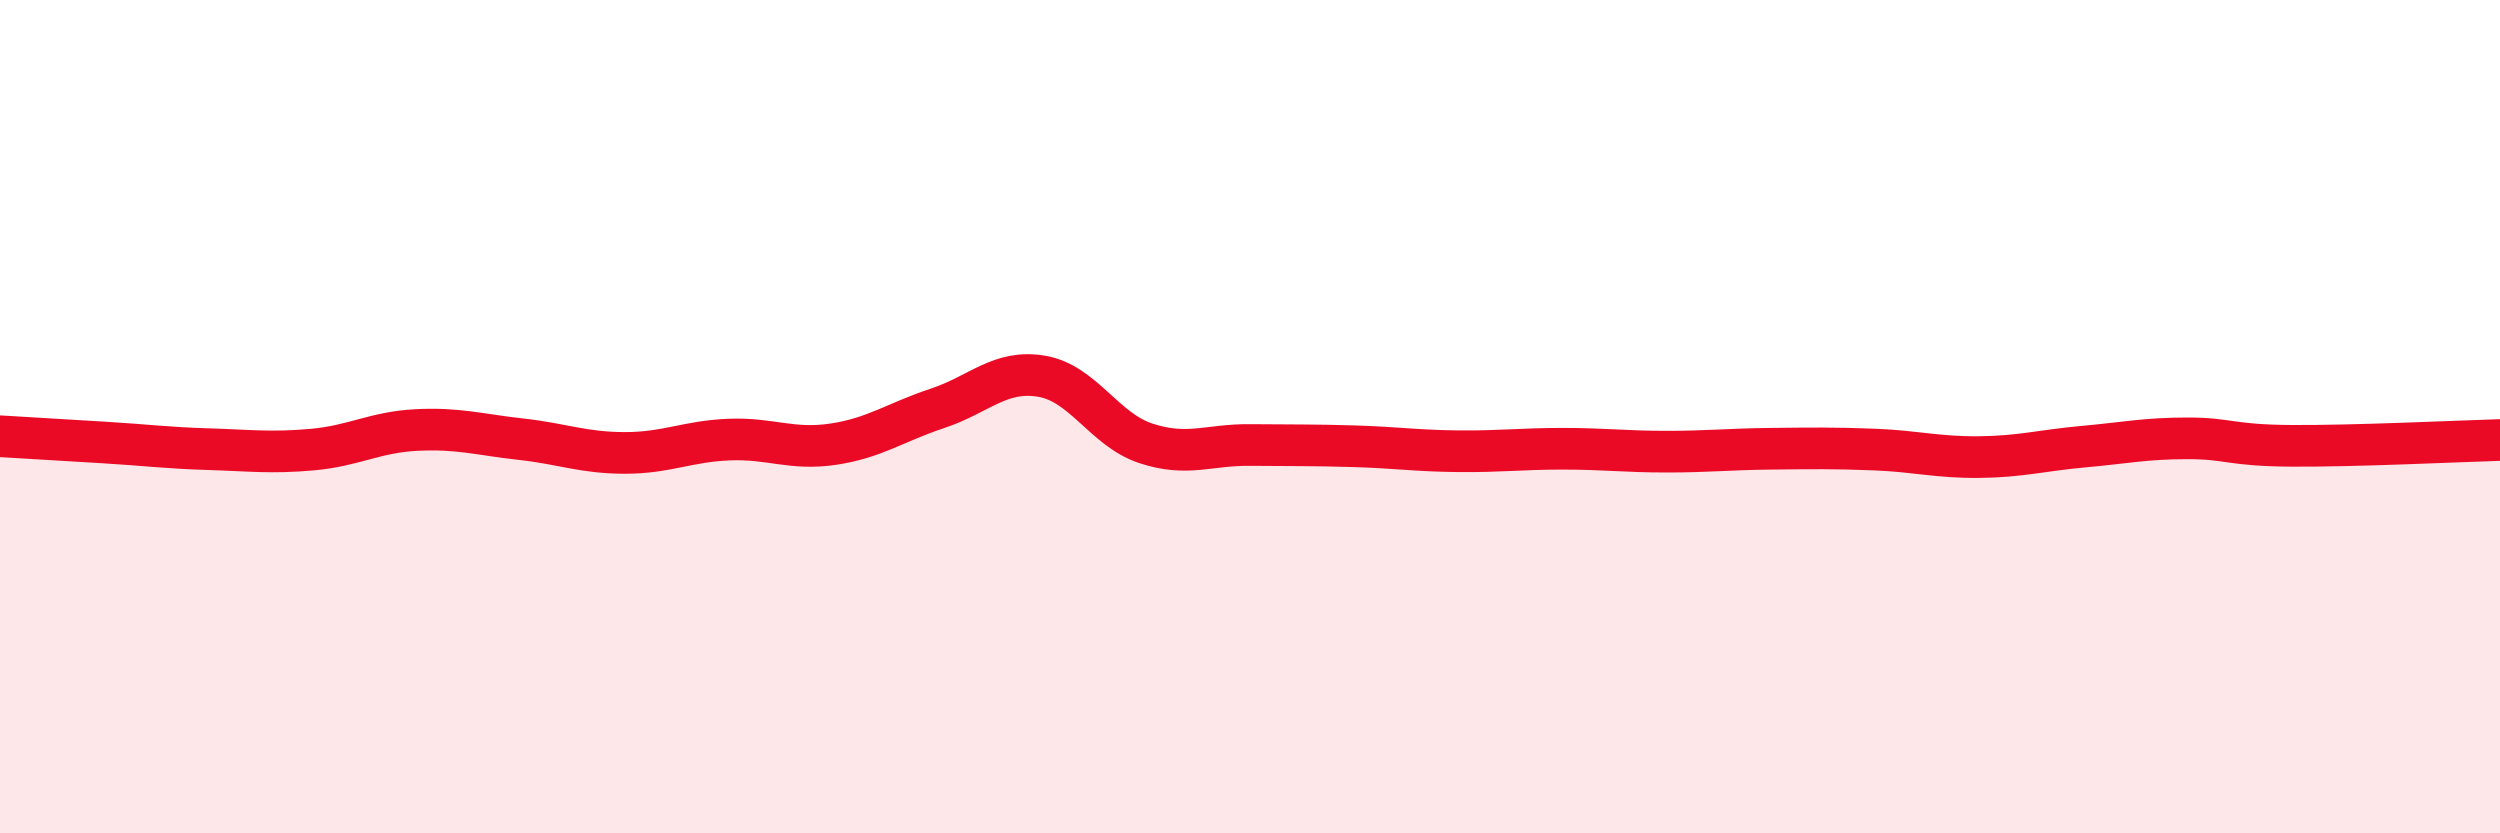 
    <svg width="60" height="20" viewBox="0 0 60 20" xmlns="http://www.w3.org/2000/svg">
      <path
        d="M 0,10.47 C 0.5,10.5 1.5,10.56 2.5,10.62 C 3.5,10.68 4,10.75 5,10.78 C 6,10.81 6.5,10.88 7.5,10.79 C 8.5,10.7 9,10.37 10,10.32 C 11,10.27 11.5,10.43 12.5,10.54 C 13.5,10.65 14,10.87 15,10.87 C 16,10.87 16.5,10.59 17.5,10.55 C 18.5,10.51 19,10.81 20,10.66 C 21,10.51 21.5,10.13 22.5,9.8 C 23.5,9.47 24,8.86 25,9.03 C 26,9.2 26.5,10.31 27.5,10.64 C 28.5,10.97 29,10.67 30,10.68 C 31,10.69 31.5,10.68 32.5,10.71 C 33.5,10.74 34,10.82 35,10.83 C 36,10.84 36.5,10.77 37.5,10.77 C 38.5,10.77 39,10.84 40,10.84 C 41,10.84 41.5,10.78 42.5,10.77 C 43.5,10.76 44,10.75 45,10.79 C 46,10.83 46.5,10.98 47.5,10.97 C 48.5,10.96 49,10.81 50,10.72 C 51,10.63 51.5,10.52 52.5,10.52 C 53.5,10.52 53.5,10.69 55,10.7 C 56.5,10.71 59,10.59 60,10.56L60 20L0 20Z"
        fill="#EB0A25"
        opacity="0.1"
        stroke-linecap="round"
        stroke-linejoin="round"
      />
      <path
        d="M 0,10.47 C 0.5,10.5 1.5,10.56 2.5,10.62 C 3.5,10.68 4,10.75 5,10.78 C 6,10.81 6.5,10.88 7.5,10.79 C 8.5,10.7 9,10.37 10,10.32 C 11,10.27 11.5,10.43 12.5,10.54 C 13.5,10.65 14,10.87 15,10.87 C 16,10.87 16.5,10.59 17.5,10.55 C 18.5,10.51 19,10.81 20,10.66 C 21,10.51 21.5,10.13 22.5,9.8 C 23.5,9.47 24,8.86 25,9.03 C 26,9.2 26.5,10.31 27.5,10.64 C 28.5,10.97 29,10.67 30,10.68 C 31,10.69 31.5,10.68 32.5,10.71 C 33.5,10.74 34,10.82 35,10.83 C 36,10.84 36.5,10.77 37.5,10.77 C 38.5,10.77 39,10.84 40,10.84 C 41,10.84 41.5,10.78 42.5,10.77 C 43.5,10.76 44,10.75 45,10.79 C 46,10.83 46.5,10.98 47.5,10.97 C 48.5,10.96 49,10.81 50,10.72 C 51,10.63 51.5,10.52 52.5,10.52 C 53.5,10.52 53.5,10.69 55,10.7 C 56.5,10.71 59,10.59 60,10.56"
        stroke="#EB0A25"
        stroke-width="1"
        fill="none"
        stroke-linecap="round"
        stroke-linejoin="round"
      />
    </svg>
  